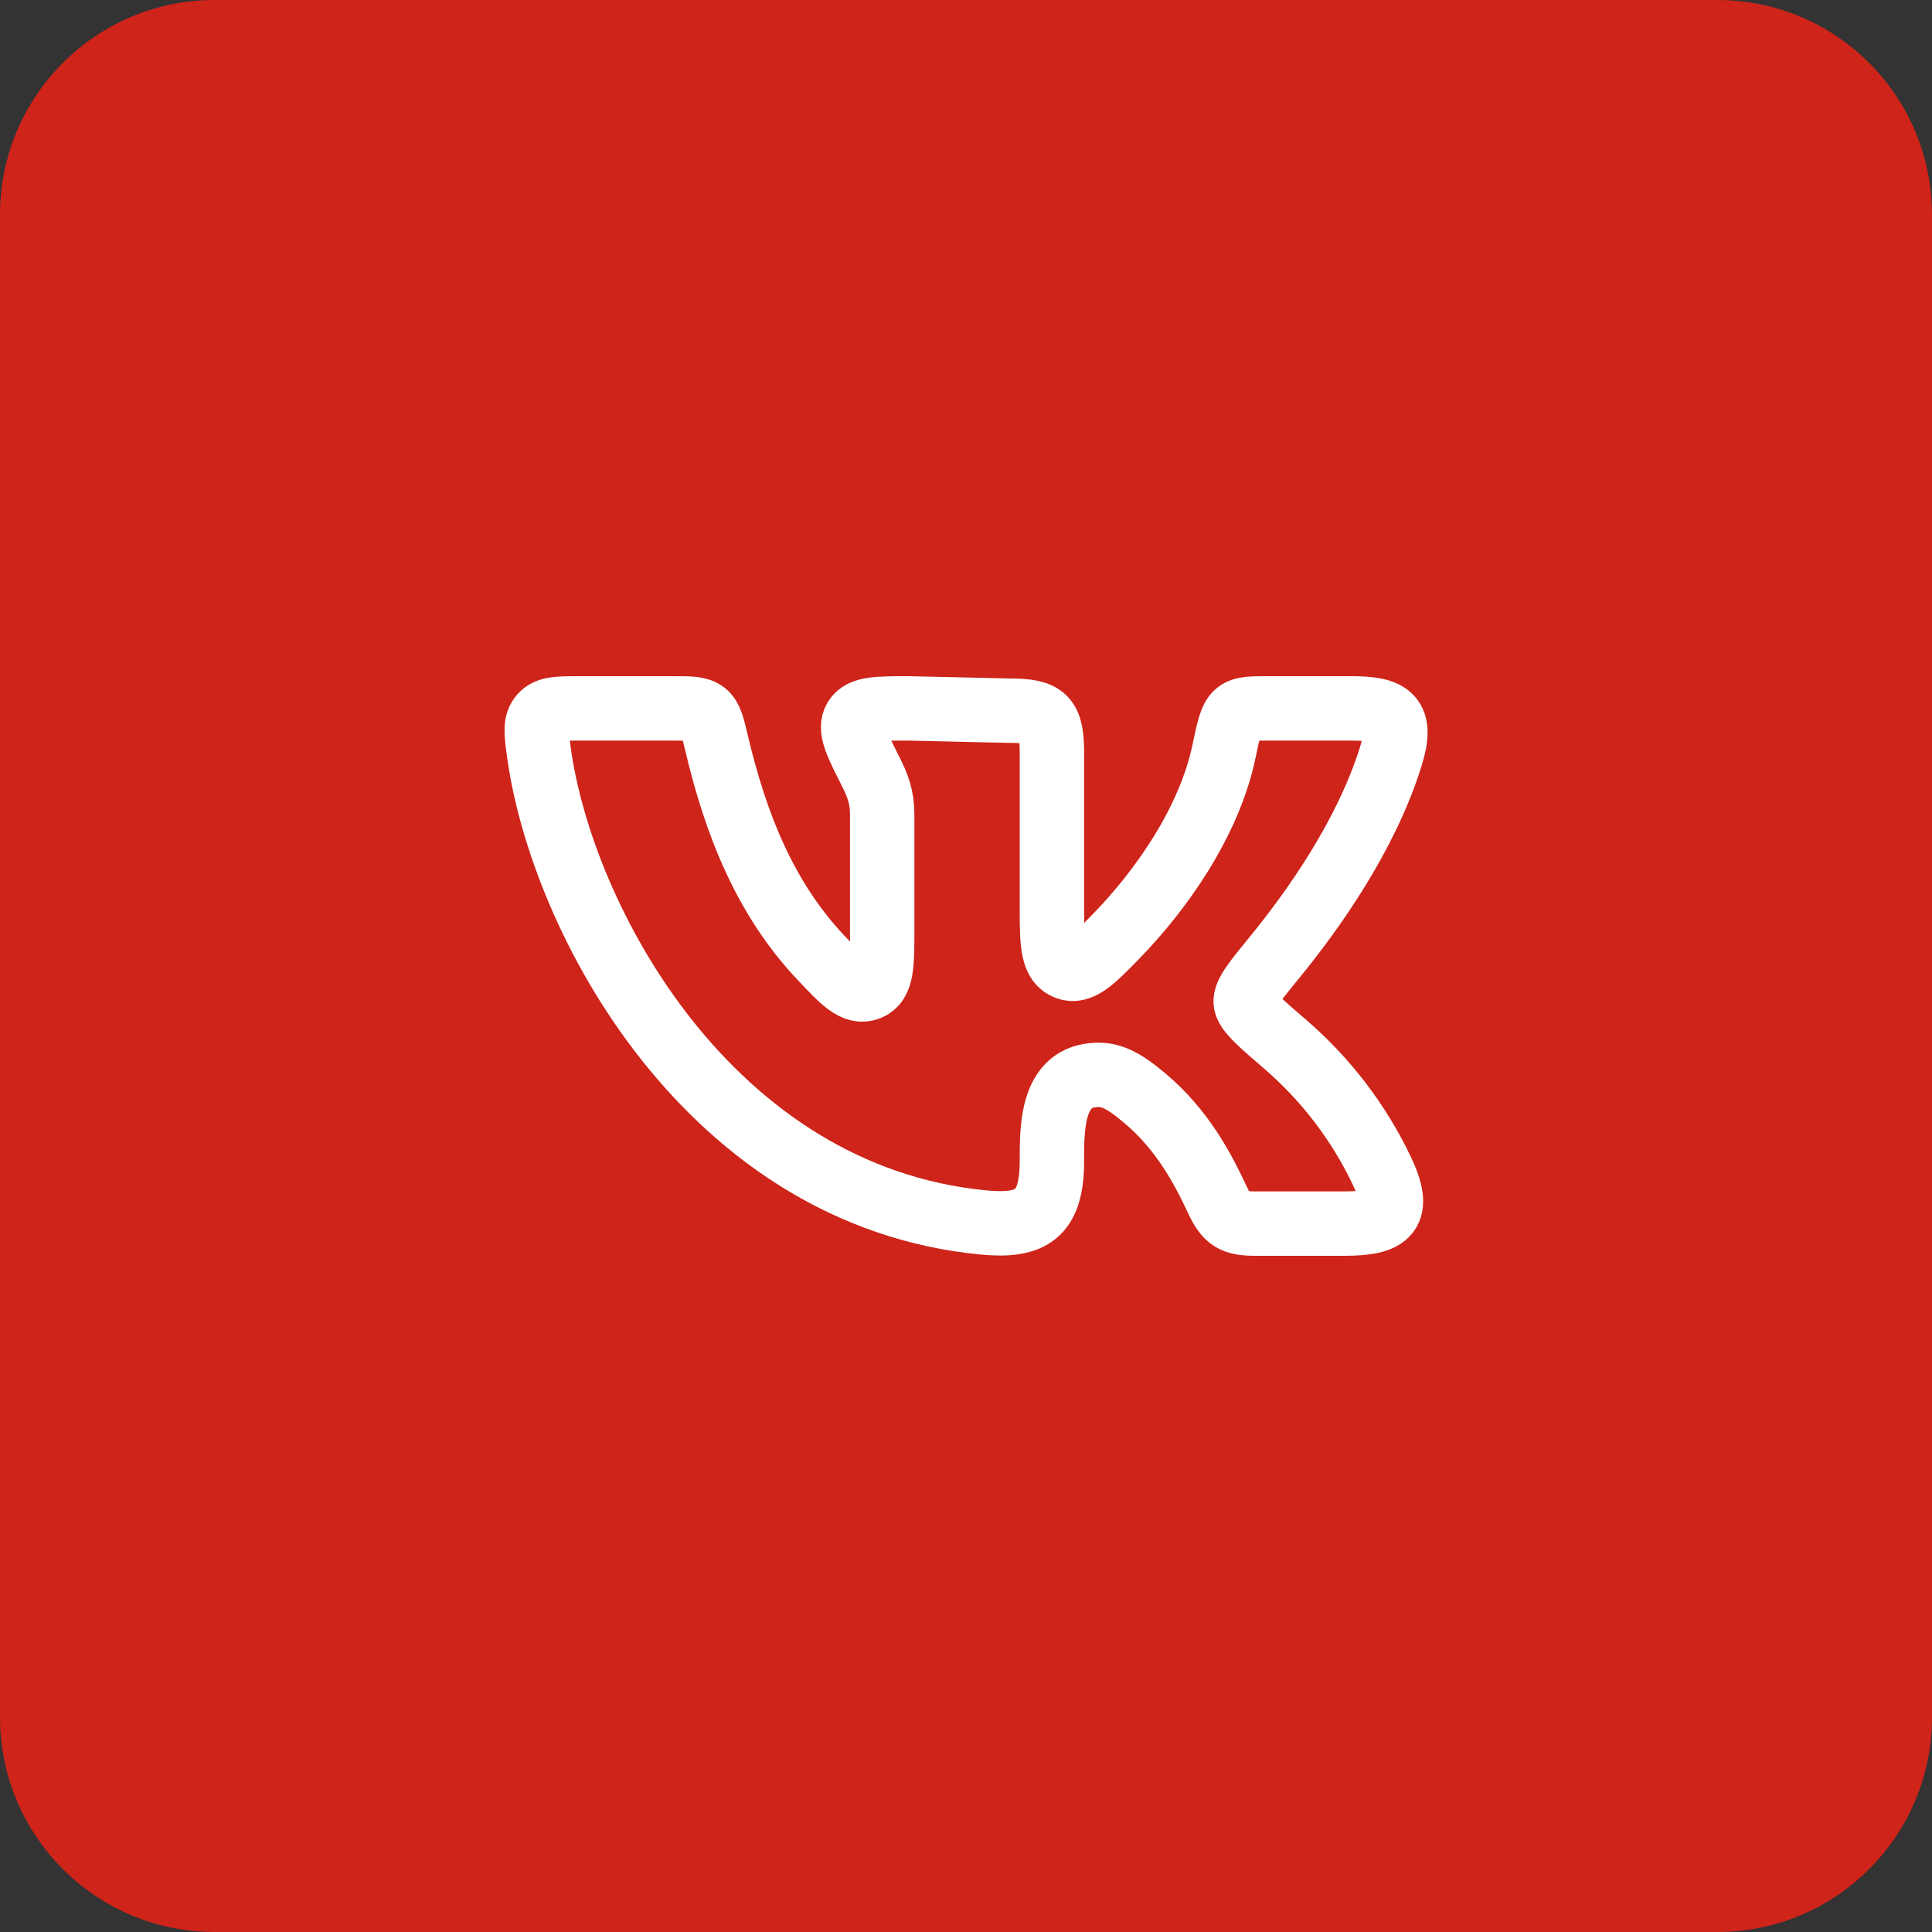 <?xml version="1.0" encoding="UTF-8"?> <svg xmlns="http://www.w3.org/2000/svg" width="60" height="60" viewBox="0 0 60 60" fill="none"><rect x="0" y="0" width="60" height="60" fill="#333333" stroke="none"/><g clip-path="url(#clip0_36_18)"><g clip-path="url(#clip1_36_18)"><g clip-path="url(#clip2_36_18)"><path d="M53.333 0H6.667C2.985 0 0 2.985 0 6.667V53.333C0 57.015 2.985 60 6.667 60H53.333C57.015 60 60 57.015 60 53.333V6.667C60 2.985 57.015 0 53.333 0Z" fill="#CE241A"></path><path d="M32.668 28.332V23.404C32.668 22.294 32.467 22.071 31.361 22.071L28.228 22C27.252 22 26.764 22 26.567 22.316C26.369 22.632 26.588 23.066 27.024 23.93C27.267 24.41 27.397 24.758 27.397 25.296V28.843C27.397 29.963 27.397 30.524 26.971 30.691C26.544 30.856 26.191 30.48 25.481 29.728C23.748 27.883 22.844 25.579 22.251 23.067C22.128 22.547 22.067 22.287 21.883 22.143C21.699 21.999 21.436 22 20.913 22H17.98C17.337 22 17.016 22 16.815 22.227C16.615 22.455 16.653 22.745 16.731 23.326C17.435 28.561 22.039 37.147 30.544 37.965C32.051 38.109 32.668 37.703 32.668 36.052C32.668 35.116 32.648 33.604 33.825 33.406C34.443 33.301 34.857 33.522 35.547 34.099C36.741 35.102 37.368 36.325 37.804 37.255C38.093 37.871 38.308 38 38.988 38H41.753C43.151 38 43.531 37.659 42.908 36.347C42.204 34.875 41.208 33.563 39.98 32.489C39.132 31.76 38.709 31.396 38.687 31.127C38.661 30.859 38.972 30.479 39.593 29.719C40.793 28.25 42.428 25.944 43.191 23.497C43.569 22.284 43.213 22 41.985 22H39.501C38.297 22 38.299 21.959 38.015 23.324C37.553 25.539 36.044 27.668 34.625 29.117C33.952 29.805 33.545 30.22 33.125 30.051C32.705 29.881 32.668 29.367 32.668 28.332Z" stroke="white" stroke-width="2" stroke-linecap="round" stroke-linejoin="round"></path></g></g></g><defs><clipPath id="clip0_36_18"><rect width="60" height="60" fill="white"></rect></clipPath><clipPath id="clip1_36_18"><rect width="60" height="60" fill="white"></rect></clipPath><clipPath id="clip2_36_18"><rect width="60" height="60" fill="white"></rect></clipPath></defs></svg> 
